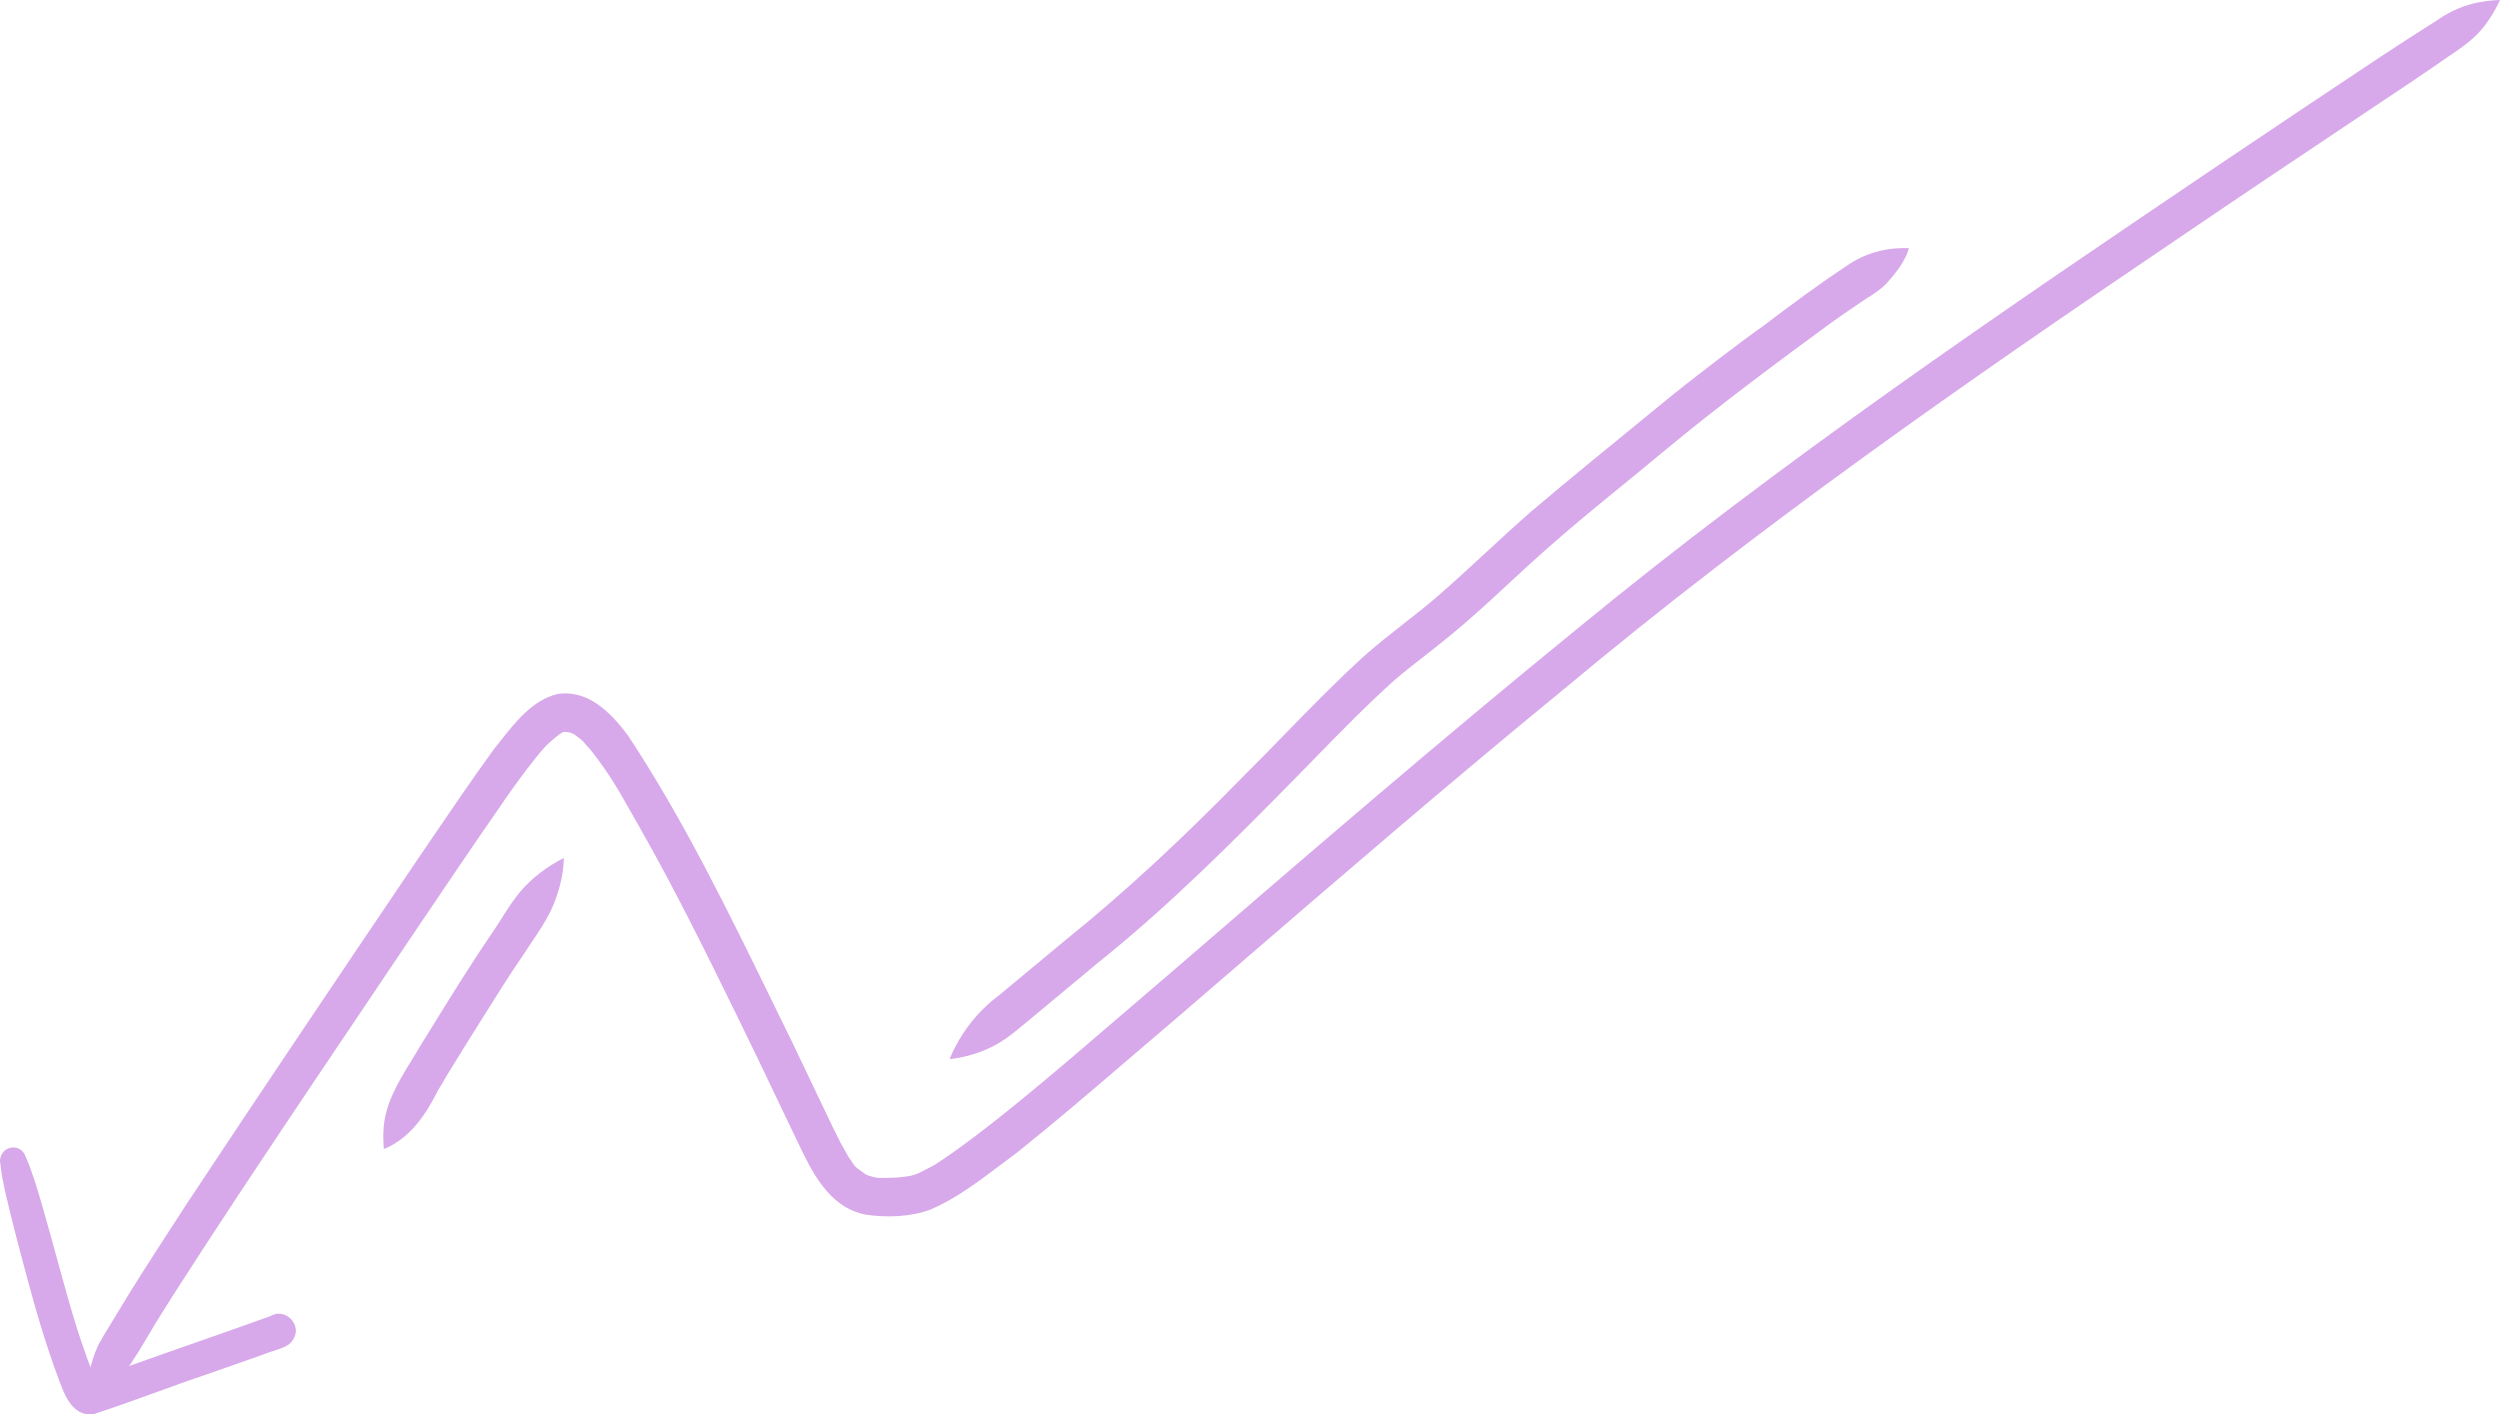 <?xml version="1.0" encoding="UTF-8"?> <svg xmlns="http://www.w3.org/2000/svg" viewBox="0 0 199.156 112.672" fill="none"> <path fill-rule="evenodd" clip-rule="evenodd" d="M197.489 0.182C196.294 0.402 195.169 0.897 194.173 1.595L193.784 1.843C192.39 2.731 190.995 3.62 189.618 4.537C185.409 7.326 181.217 10.138 177.026 12.958C159.474 24.813 141.909 36.707 125.525 50.187C114.575 59.107 103.878 68.332 93.184 77.561C92.001 78.565 90.727 79.662 89.404 80.8C84.287 85.205 78.452 90.228 74.431 92.81C74.265 92.897 74.117 92.975 73.985 93.045L73.98 93.048C72.892 93.625 72.817 93.665 71.531 93.803C71.31 93.81 71.12 93.817 70.954 93.823C69.932 93.86 69.844 93.863 69.136 93.631C69.075 93.609 69.02 93.58 68.961 93.552C68.818 93.448 68.701 93.364 68.604 93.295C68.319 93.091 68.209 93.011 68.12 92.912C68.063 92.849 68.016 92.778 67.939 92.662C67.867 92.555 67.77 92.409 67.615 92.194C67.536 92.056 67.467 91.937 67.406 91.832C67.039 91.195 66.944 91.031 66.315 89.74C65.96 88.996 65.605 88.252 65.25 87.507C64.54 86.018 63.831 84.528 63.117 83.042C62.65 82.092 62.189 81.148 61.732 80.211C57.95 72.468 54.398 65.196 50.006 58.56C48.651 56.756 46.829 54.901 44.389 55.289C42.429 55.78 41.085 57.484 39.85 59.05L39.85 59.051C39.676 59.271 39.504 59.489 39.333 59.7C37.58 62.115 35.902 64.584 34.225 67.052C33.885 67.552 33.545 68.053 33.204 68.552C27.038 77.683 20.88 86.819 14.804 96.007C14.364 96.691 13.921 97.374 13.479 98.056C12.038 100.278 10.598 102.499 9.241 104.774C9.084 105.039 8.923 105.3 8.762 105.562C8.44 106.086 8.118 106.61 7.827 107.151C7.141 108.666 6.814 110.35 6.898 112.017C8.081 111.292 9.121 110.331 9.993 109.251C10.669 108.312 11.261 107.314 11.854 106.317C12.197 105.739 12.541 105.159 12.901 104.593C13.538 103.561 14.198 102.544 14.859 101.528C15.268 100.897 15.678 100.267 16.082 99.632C20.134 93.41 24.281 87.249 28.427 81.09C29.814 79.03 31.201 76.97 32.584 74.908C33.085 74.168 33.585 73.427 34.085 72.687L34.095 72.672C35.969 69.896 37.843 67.12 39.758 64.372C40.936 62.602 43.104 59.694 43.731 59.194C43.893 59.043 44.064 58.903 44.234 58.763L44.238 58.76C44.284 58.722 44.33 58.683 44.376 58.645C44.485 58.553 44.635 58.451 44.741 58.379C44.758 58.371 44.774 58.363 44.791 58.355C44.821 58.34 44.85 58.326 44.88 58.314L44.985 58.3C45.099 58.307 45.231 58.32 45.349 58.341C45.435 58.369 45.518 58.399 45.6 58.435C45.646 58.452 45.692 58.473 45.736 58.495C46.377 58.967 46.381 58.972 46.537 59.162C46.622 59.266 46.753 59.425 47.06 59.748C48.565 61.672 49.342 63.056 50.192 64.57C50.433 65 50.68 65.441 50.952 65.907C53.734 70.783 56.214 75.829 58.686 80.87C59.897 83.332 61.077 85.809 62.258 88.285L62.259 88.288C62.483 88.755 62.705 89.223 62.928 89.69C63.018 89.87 63.107 90.053 63.196 90.239C63.282 90.42 63.369 90.603 63.457 90.788C64.669 93.348 66.018 96.196 68.982 96.765C70.688 97.008 72.512 96.952 74.144 96.351C76.177 95.467 77.965 94.116 79.738 92.777C80.155 92.462 80.572 92.147 80.99 91.84C84.035 89.408 86.994 86.869 89.952 84.332C91.249 83.219 92.546 82.107 93.85 81.004C95.172 79.864 96.495 78.724 97.817 77.584L97.865 77.543C106.721 69.907 115.579 62.27 124.626 54.865C140.073 41.948 156.591 30.435 173.247 19.183C178.183 15.826 183.14 12.499 188.107 9.188C188.534 8.903 188.96 8.619 189.387 8.334C191.274 7.077 193.162 5.82 195.021 4.52C196.151 3.767 197.286 2.987 198.077 1.854C198.5 1.276 198.858 0.651 199.157 0C198.593 0.018 198.028 0.075 197.474 0.189L197.489 0.182ZM151.899 19.766C150.211 19.721 148.523 20.188 147.134 21.164C144.831 22.679 142.619 24.333 140.423 25.998C139.266 26.78 134.57 30.342 132.313 32.22L131.562 32.833C128.377 35.432 125.193 38.031 122.051 40.682C120.798 41.775 119.576 42.903 118.355 44.031L118.353 44.032C117.093 45.196 115.833 46.359 114.54 47.484C113.644 48.259 112.711 48.989 111.779 49.72C110.734 50.539 109.69 51.358 108.697 52.238C106.485 54.247 104.399 56.387 102.314 58.527C101.214 59.656 100.113 60.785 98.995 61.895C94.49 66.508 89.801 70.937 84.778 74.973C83.055 76.408 81.329 77.84 79.603 79.272C77.86 80.571 76.472 82.346 75.647 84.375C77.06 84.215 78.448 83.777 79.668 83.036C80.352 82.617 80.967 82.103 81.582 81.589C81.783 81.422 81.983 81.255 82.186 81.091C83.976 79.606 85.764 78.121 87.548 76.631C93.236 72.074 98.374 66.889 103.484 61.693C103.9 61.269 104.316 60.843 104.731 60.417C106.816 58.28 108.902 56.143 111.125 54.149C111.862 53.521 112.625 52.925 113.388 52.329C114.008 51.846 114.628 51.362 115.233 50.861C116.958 49.477 118.581 47.974 120.204 46.47C121.232 45.517 122.261 44.564 123.315 43.641C125.208 41.961 127.166 40.362 129.125 38.763L129.127 38.761C130.227 37.863 131.327 36.966 132.415 36.054C137.146 32.122 142.004 28.556 145.684 25.854L145.911 25.688C145.979 25.64 146.048 25.592 146.117 25.544C146.218 25.473 146.319 25.402 146.42 25.331C147.076 24.87 147.732 24.409 148.403 23.968C148.506 23.901 148.609 23.835 148.713 23.768C149.302 23.392 149.895 23.013 150.364 22.488C150.939 21.845 151.485 21.163 151.847 20.371C151.916 20.232 151.982 20.087 152.02 19.933C152.036 19.873 152.047 19.81 152.059 19.748C152.005 19.755 151.95 19.759 151.896 19.764L151.899 19.766ZM39.957 73.164C40.418 72.439 40.879 71.713 41.427 71.054L41.429 71.051C42.386 69.912 43.61 69.016 44.923 68.341C44.877 69.85 44.468 71.329 43.815 72.682C43.4 73.503 42.887 74.267 42.374 75.03C42.154 75.358 41.935 75.685 41.722 76.016C40.583 77.667 39.52 79.37 38.456 81.072C38.07 81.69 37.684 82.309 37.294 82.925C37.105 83.23 36.916 83.535 36.727 83.839C36.106 84.839 35.484 85.84 34.896 86.859C33.97 88.701 32.776 90.518 30.86 91.416C30.816 91.428 30.772 91.449 30.73 91.468C30.616 91.52 30.528 91.56 30.563 91.385C30.56 91.289 30.556 91.193 30.552 91.097C30.537 90.769 30.523 90.44 30.547 90.111C30.613 88.005 31.722 86.202 32.803 84.445C33.049 84.044 33.295 83.645 33.526 83.246C33.846 82.731 34.165 82.215 34.484 81.699C35.991 79.261 37.499 76.823 39.11 74.453C39.405 74.033 39.681 73.599 39.957 73.164Z" fill="#D8A9EA"></path> <path d="M7.451 112.657C10.427 111.691 13.983 110.315 15.956 109.663C17.678 109.073 19.395 108.464 21.109 107.854C21.751 107.58 22.484 107.481 23.053 107.065C24.394 105.829 22.834 104.084 21.566 104.833C21.55 104.84 21.536 104.848 21.519 104.855C20.557 105.201 19.591 105.535 18.631 105.882C15.522 106.974 11.539 108.36 7.584 109.79C7.564 109.747 7.544 109.703 7.524 109.66C7.125 108.773 6.811 107.848 6.497 106.926C5.576 104.304 4.346 99.404 3.249 95.652C2.791 94.107 2.624 93.637 2.348 92.867C2.228 92.612 2.141 92.336 2.016 92.084C1.942 91.882 1.813 91.702 1.635 91.581C1.186 91.26 0.5 91.396 0.189 91.864C0.042 92.107 -0.04 92.379 0.02 92.661C0.017 92.656 0.018 92.642 0.018 92.621C0.029 92.742 0.05 92.863 0.063 92.985C0.134 93.635 0.266 94.273 0.405 94.909C1 97.499 1.694 100.064 2.388 102.628C2.96 104.773 3.617 106.892 4.346 108.986C4.938 110.43 5.445 112.904 7.45 112.654L7.451 112.657Z" fill="#D8A9EA"></path> </svg> 
